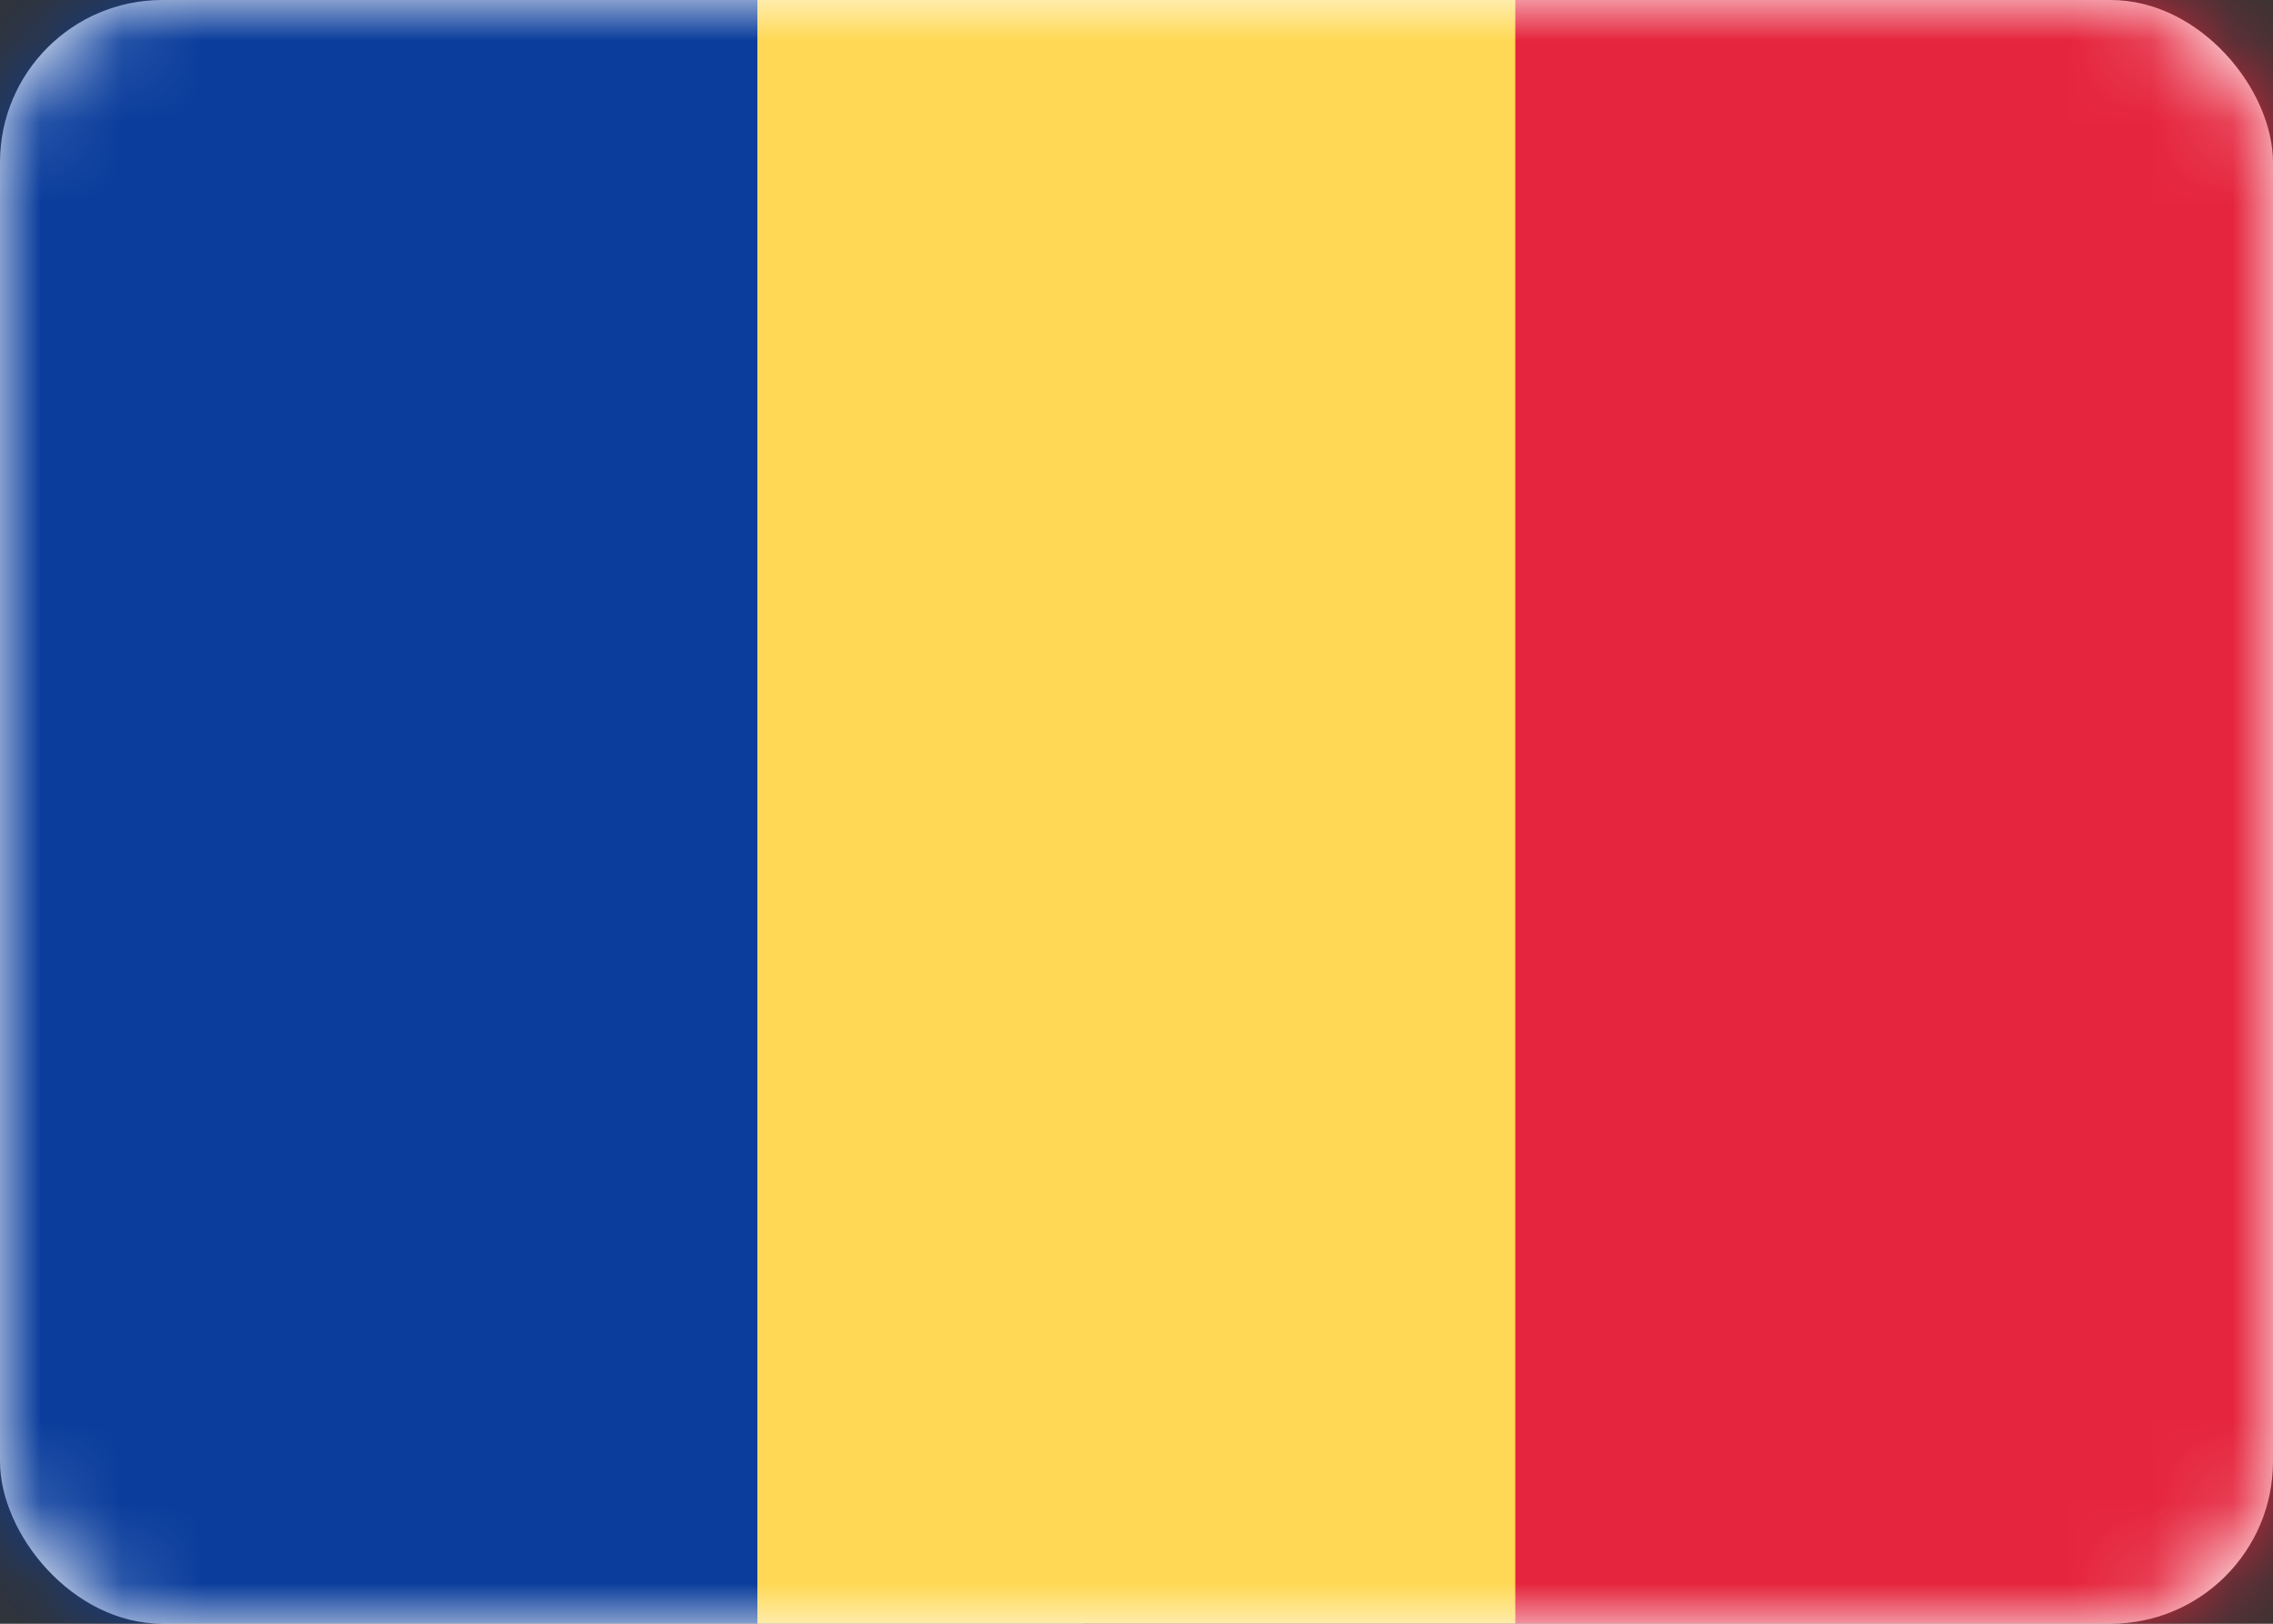 <svg fill="none" height="20" viewBox="0 0 28 20" width="28" xmlns="http://www.w3.org/2000/svg" xmlns:xlink="http://www.w3.org/1999/xlink"><rect x="0" y="0" width="28" height="20" fill="#333333" stroke="none"/><mask id="a" height="20" maskUnits="userSpaceOnUse" width="28" x="0" y="0"><rect fill="#fff" height="20" rx="2" width="28"/></mask><rect fill="#fff" height="20" rx="2" width="28"/><g mask="url(#a)"><path d="m13.333 0h14.667v20h-14.667z" fill="#e5253d"/><g clip-rule="evenodd" fill-rule="evenodd"><path d="m0 20h9.333v-20h-9.333z" fill="#0a3d9c"/><path d="m9.333 20h9.333v-20h-9.333z" fill="#ffd955"/></g></g></svg>